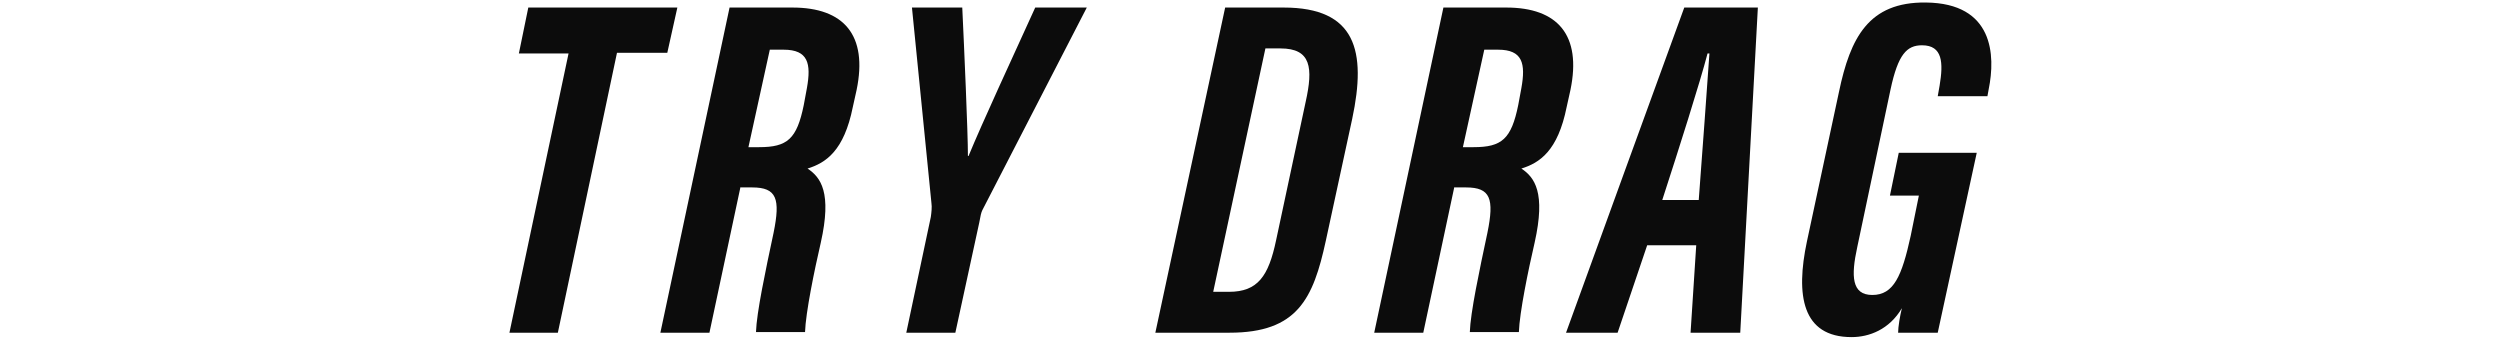 <?xml version="1.0" encoding="utf-8"?>
<!-- Generator: Adobe Illustrator 26.3.1, SVG Export Plug-In . SVG Version: 6.00 Build 0)  -->
<svg version="1.1" id="_レイヤー_2" xmlns="http://www.w3.org/2000/svg" xmlns:xlink="http://www.w3.org/1999/xlink" x="0px"
	 y="0px" viewBox="0 0 397.5 54.2" style="enable-background:new 0 0 397.5 54.2;" xml:space="preserve">
<style type="text/css">
	.st0{fill:#0C0C0C;}
</style>
<g>
	<path class="st0" d="M90.4,8.5h-7.9L84,1.2h23.7l-1.6,7.2h-8l-9.4,44.5H81L90.4,8.5z"/>
	<path class="st0" d="M117.7,29.9l-4.9,23H105l11-51.7h10c8.2,0,12,4.4,10.2,13.1l-0.6,2.7c-1.4,7-4.3,8.9-7.2,9.8
		c2.1,1.4,3.9,3.8,2.1,11.8c-1,4.3-2.4,11.1-2.5,14.2h-7.8c0.1-3.1,1.5-9.7,2.8-15.8c1.1-5.4,0.5-7.2-3.4-7.2H117.7z M119,23.4h1.7
		c4.5,0,6-1.3,7.1-6.7l0.5-2.7c0.7-3.9,0.2-6.1-3.7-6.1h-2.2L119,23.4z"/>
	<path class="st0" d="M144.1,52.9l3.9-18.4c0.1-0.7,0.2-1.6,0.1-2.2L145,1.2h8c0.3,6.3,0.9,19.9,0.9,23.6h0.1
		c2.1-5.1,7-15.7,10.6-23.6h8.2l-16.6,32.2c-0.2,0.4-0.3,0.9-0.5,2l-3.8,17.5H144.1z"/>
	<path class="st0" d="M194.8,1.2h9.3c11.5,0,13.2,6.9,10.9,17.7l-4.2,19.4c-2,9.2-4.5,14.6-15.3,14.6h-11.8L194.8,1.2z M192.9,46.4
		h2.5c4.6,0,6.3-2.5,7.5-8.2l4.7-22c1.2-5.4,0.9-8.5-4-8.5h-2.4L192.9,46.4z"/>
	<path class="st0" d="M231.2,29.9l-4.9,23h-7.8l11-51.7h10c8.2,0,12,4.4,10.2,13.1l-0.6,2.7c-1.4,7-4.3,8.9-7.2,9.8
		c2.1,1.4,3.9,3.8,2.1,11.8c-1,4.3-2.4,11.1-2.5,14.2h-7.8c0.1-3.1,1.5-9.7,2.8-15.8c1.1-5.4,0.5-7.2-3.4-7.2H231.2z M232.6,23.4
		h1.7c4.5,0,6-1.3,7.1-6.7l0.5-2.7c0.7-3.9,0.2-6.1-3.7-6.1h-2.2L232.6,23.4z"/>
	<path class="st0" d="M261.9,39l-4.7,13.9h-8.2c0.7-2,18-49.5,18.8-51.7h11.7l-2.8,51.7h-7.9l0.9-13.9H261.9z M270.1,31.8
		c0.6-7.9,1.3-17.6,1.7-23.3h-0.3c-1.2,4.6-4.6,15.3-7.2,23.3H270.1z"/>
	<path class="st0" d="M308.1,52.9h-6.3c0-0.9,0.3-2.7,0.6-3.9c-2,3.4-5.2,4.6-8,4.6c-7.9,0-8.9-6.7-7.1-15.2l5.1-23.8
		c1.8-8.6,4.7-14.3,13.8-14.2c10.8,0.1,11.1,8.4,10,13.8l-0.2,1.1h-7.9l0.3-1.7c0.6-3.6,0.5-6.4-2.8-6.4c-2.4,0-3.8,1.4-5,7
		l-5.3,25.1c-1,4.6-0.9,7.6,2.4,7.6c3.4,0,4.7-3,6.1-9.4l1.3-6.4h-4.6l1.4-6.8h12.4L308.1,52.9z"/>
</g>
</svg>
